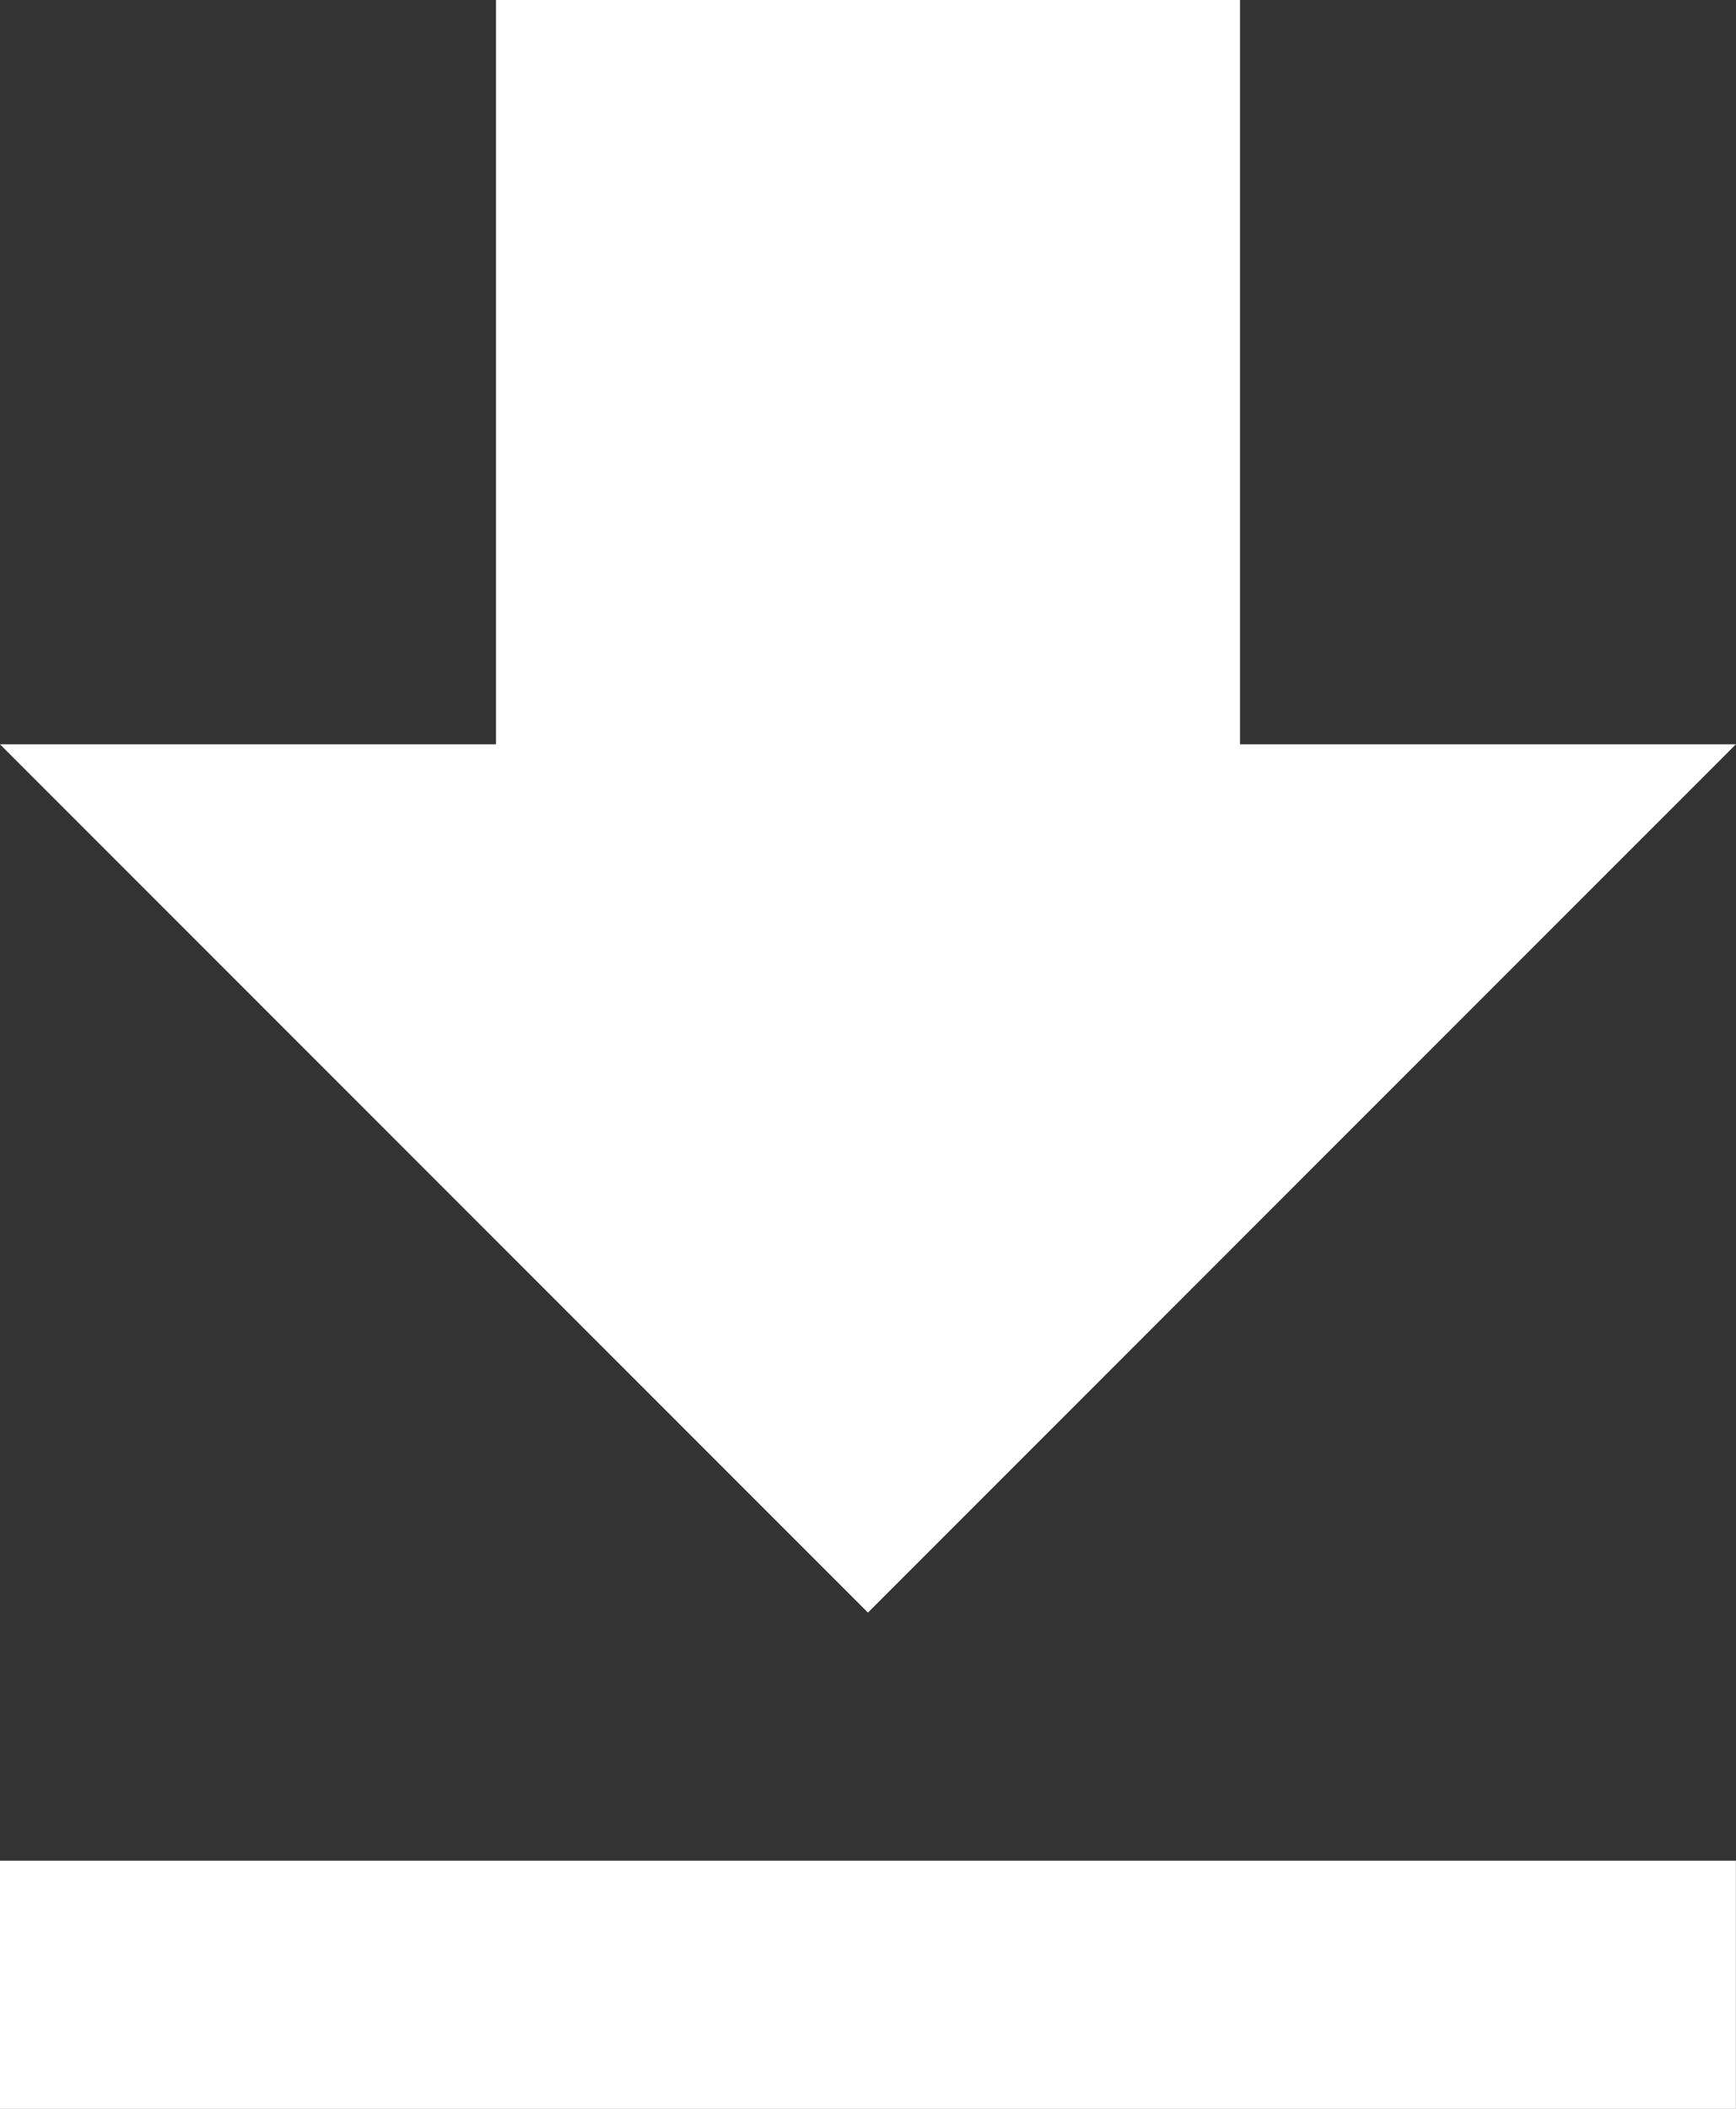 <svg xmlns="http://www.w3.org/2000/svg" width="17.301" height="21.008" viewBox="0 0 17.301 21.008"><rect x="0" y="0" width="17.301" height="21.008" fill="#333333" stroke="none"/><defs><style>.a{fill:#fff;}</style></defs><path class="a" d="M24.8,11.915H19.858V4.5H12.443v7.415H7.5l8.65,8.65ZM7.5,23.037v2.472H24.8V23.037Z" transform="translate(-7.5 -4.5)"/></svg>